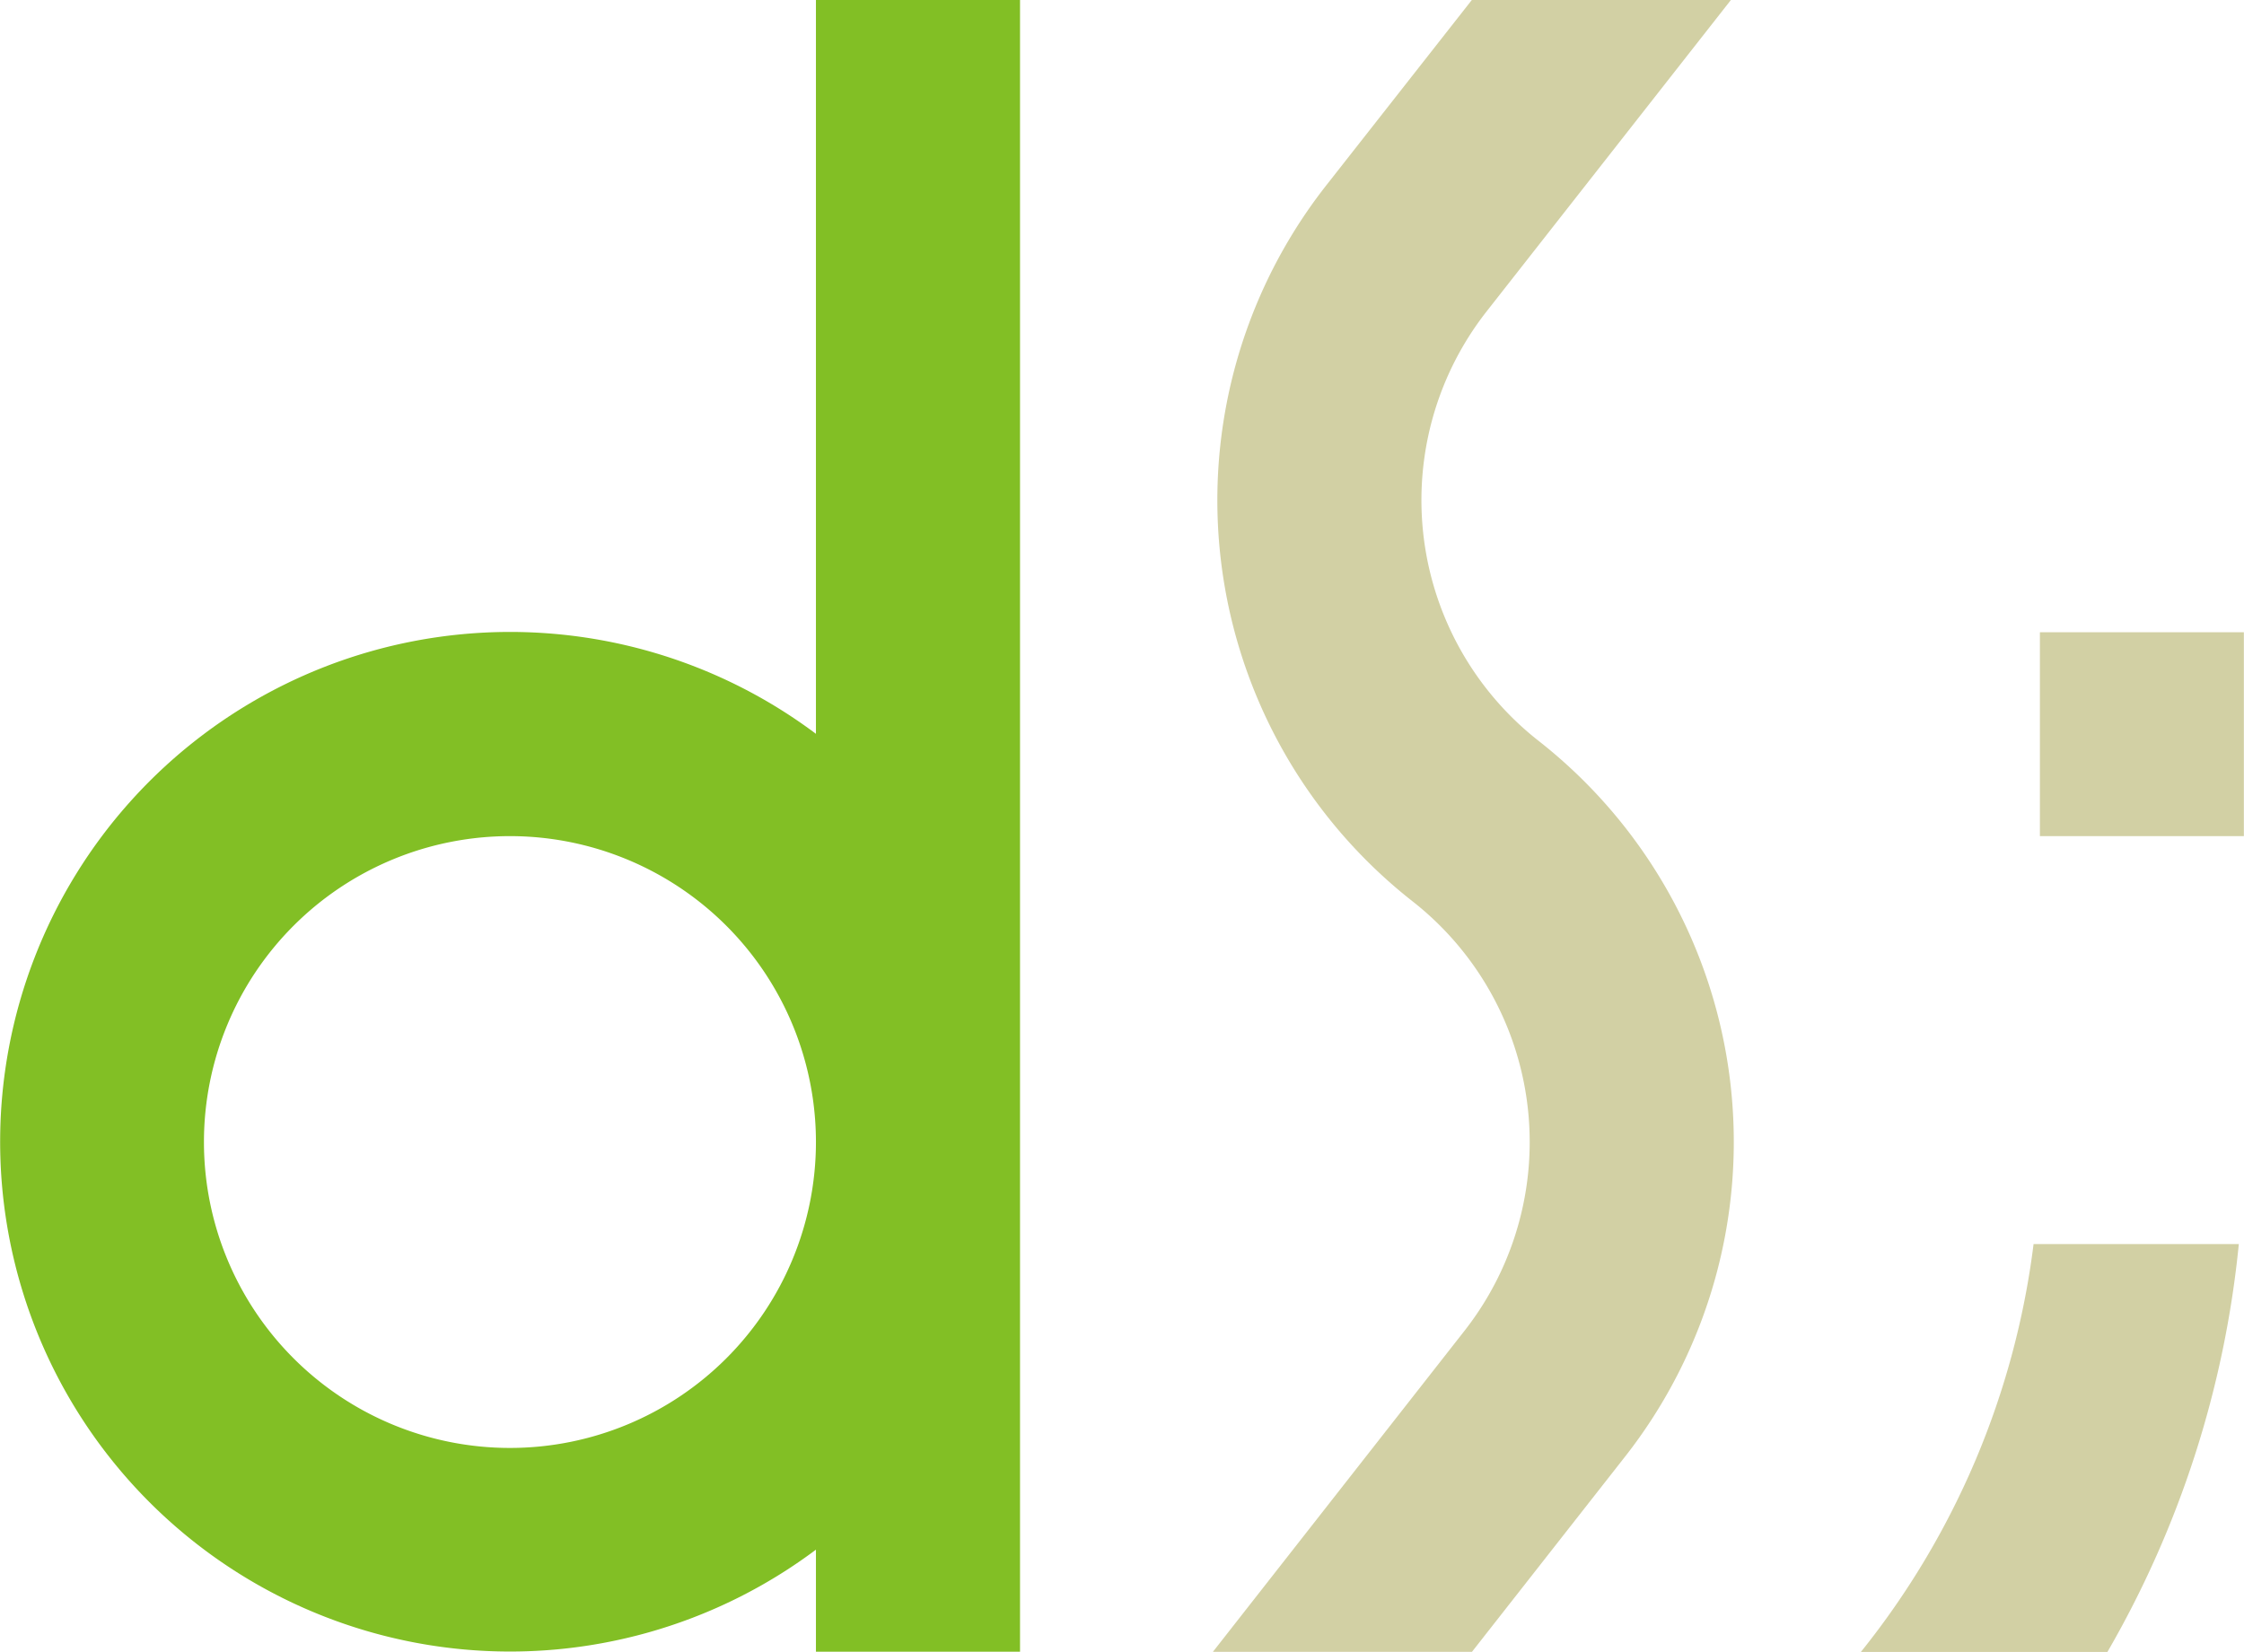 <svg xmlns="http://www.w3.org/2000/svg" viewBox="0 0 155.91 114.8"><defs><style>.cls-1{fill:#82bf25;}.cls-2{fill:#d2d0a4;}</style></defs><title>アセット 1</title><g id="レイヤー_2" data-name="レイヤー 2"><g id="レイヤー_1-2" data-name="レイヤー 1"><path class="cls-1" d="M70.87,79.36V0H56.69V51a35.43,35.43,0,1,0,0,56.7v7.09H70.87V79.38h0ZM35.43,100.63A21.26,21.26,0,1,1,56.69,79.37,21.26,21.26,0,0,1,35.43,100.63Z"/><path class="cls-2" d="M141.29,86.46a56.43,56.43,0,0,1-12,28.35h17.13a70.42,70.42,0,0,0,9.13-28.35Z"/><path class="cls-2" d="M106.9,51.49h0a21.26,21.26,0,0,1-3.61-29.85h0L120.26,0h-18L92.14,12.89a35.43,35.43,0,0,0,6,49.75,21.26,21.26,0,0,1,3.61,29.85h0L84.27,114.8h18l10.64-13.57A35.43,35.43,0,0,0,106.9,51.49Z"/><rect class="cls-2" x="141.73" y="43.94" width="14.17" height="14.17"/></g></g></svg>